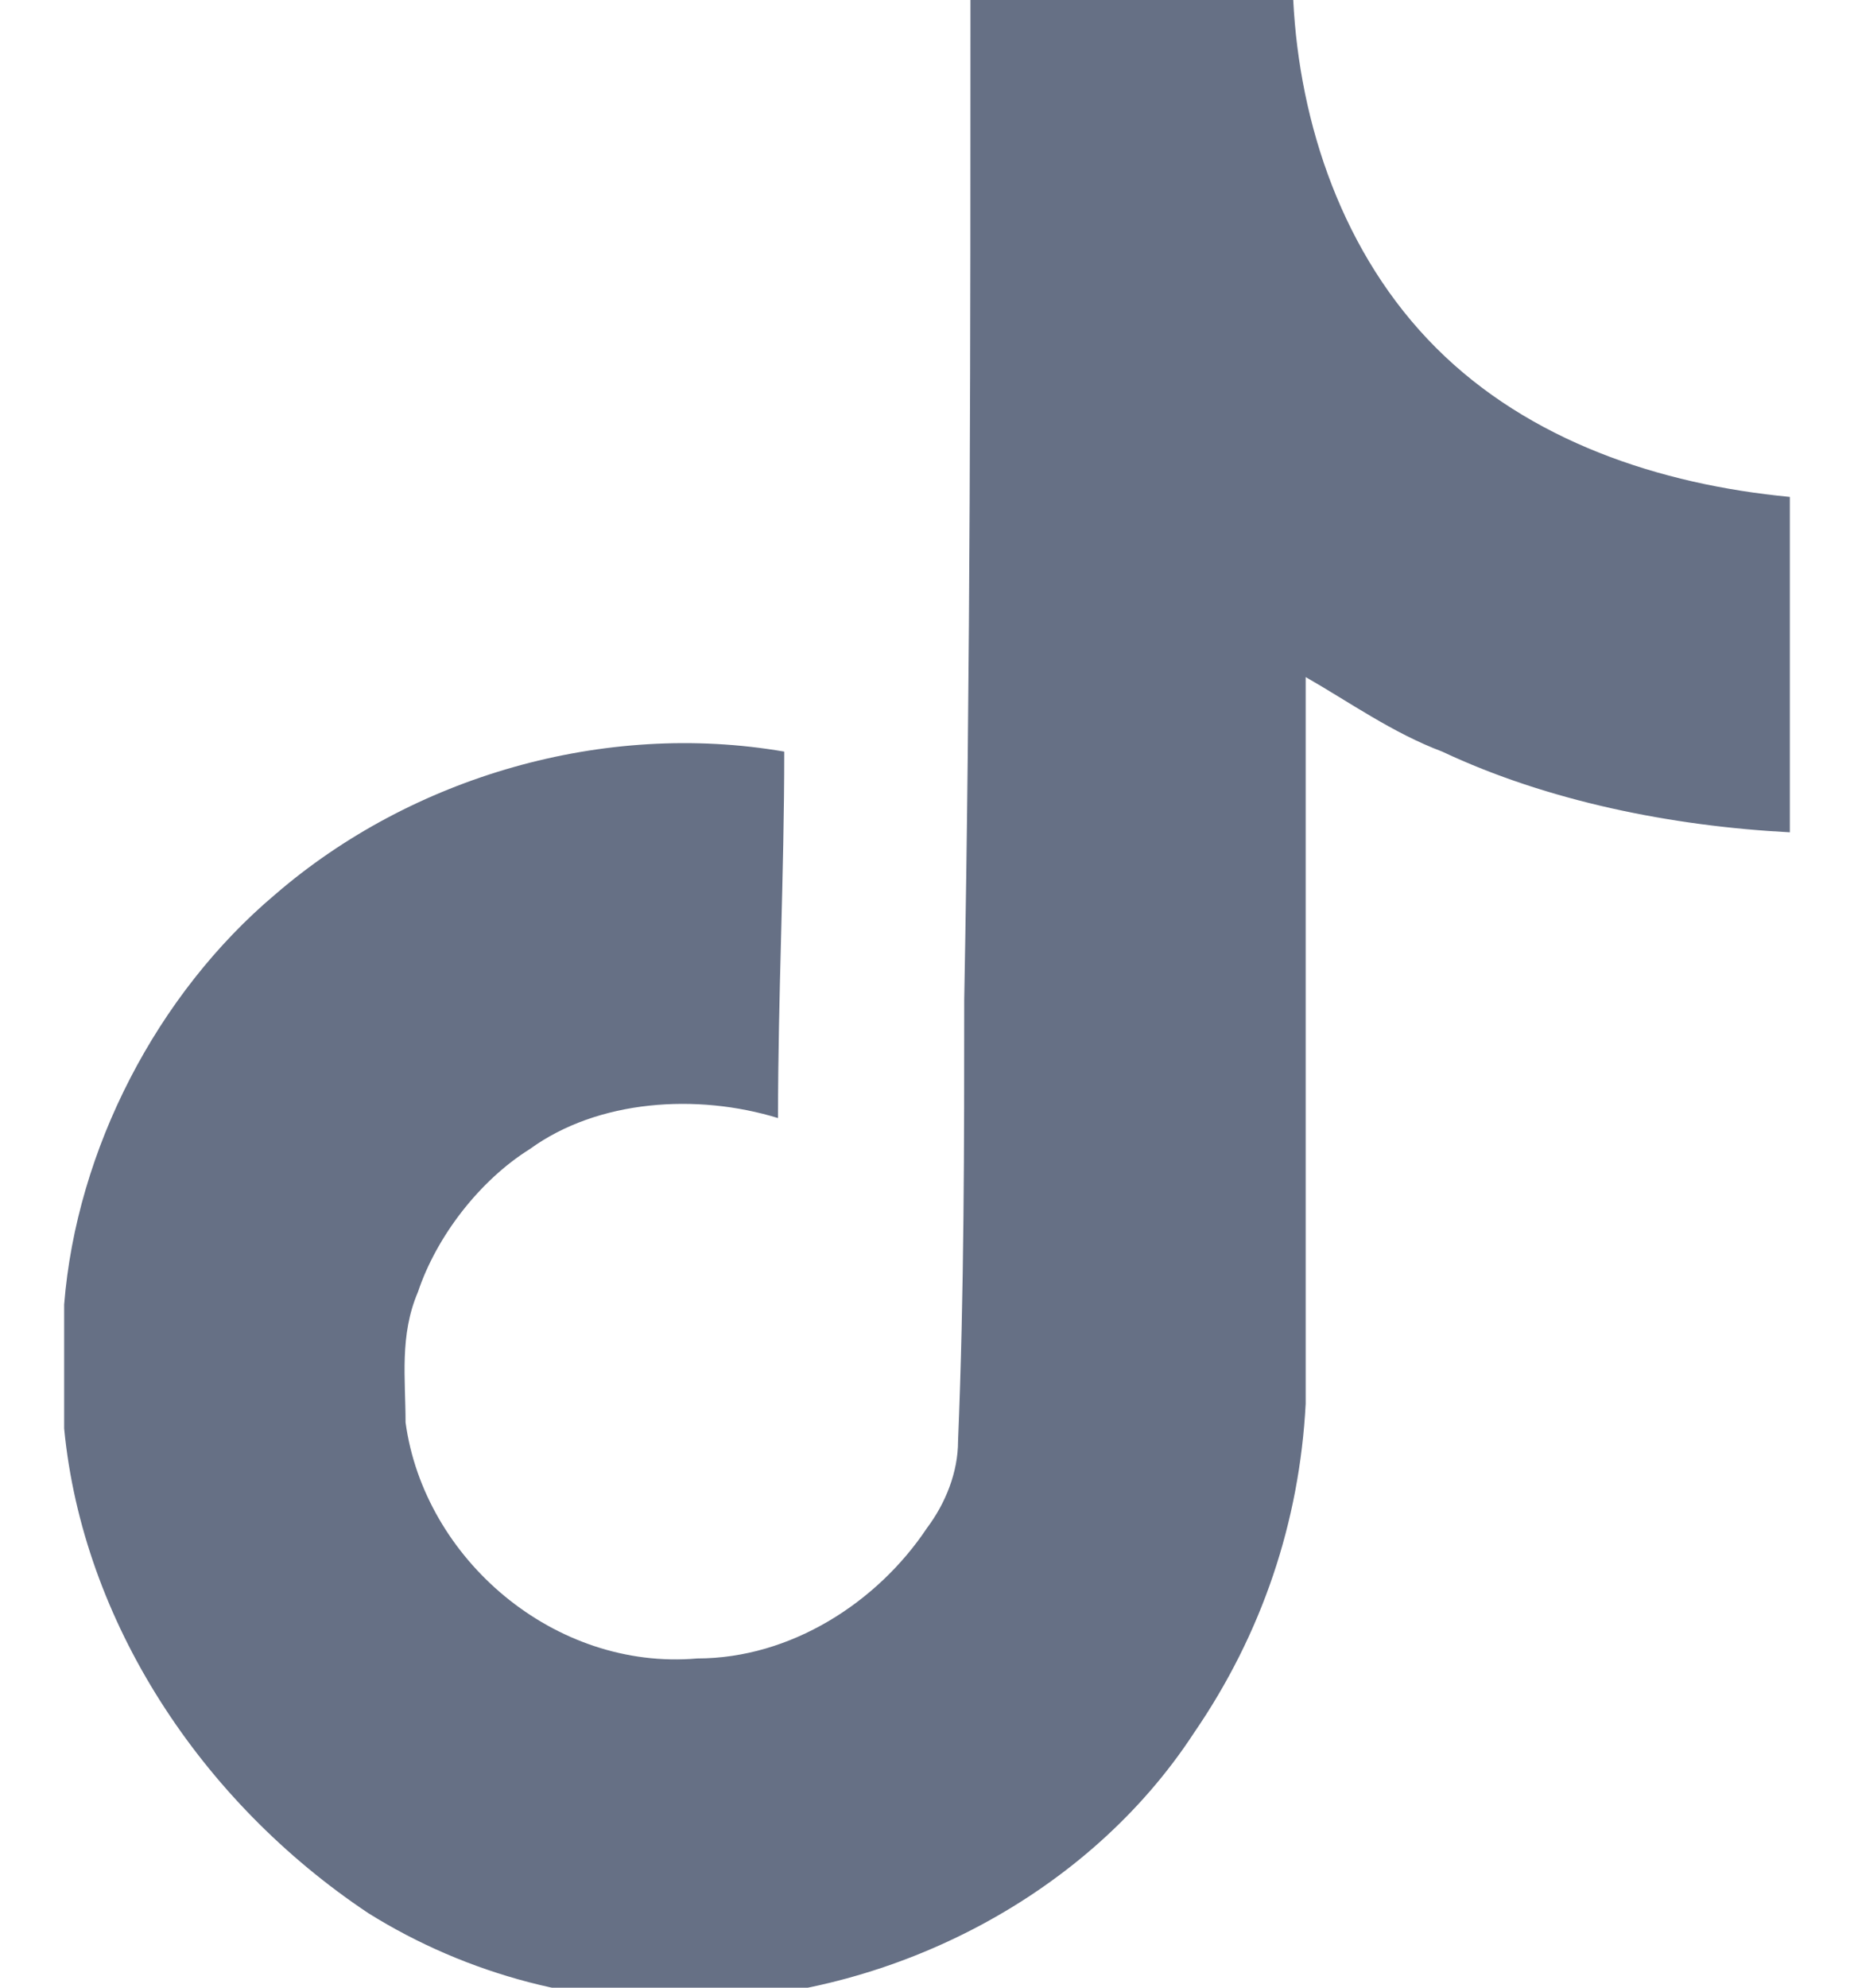 <svg width="28" height="30" viewBox="0 0 28 30" fill="none" xmlns="http://www.w3.org/2000/svg">
<path d="M14.656 0C16.25 0 17.938 0 19.531 0C19.625 1.875 20.281 3.844 21.688 5.25C23.094 6.656 25.062 7.312 27.031 7.5V12.562C25.25 12.469 23.375 12.094 21.781 11.344C21.031 11.062 20.375 10.594 19.719 10.219C19.719 13.875 19.719 17.531 19.719 21.188C19.625 22.969 19.062 24.656 18.031 26.156C16.438 28.594 13.531 30.094 10.625 30.188C8.844 30.281 7.062 29.812 5.562 28.875C3.031 27.188 1.25 24.469 0.969 21.562C0.969 20.906 0.969 20.344 0.969 19.688C1.156 17.344 2.375 15 4.156 13.5C6.219 11.719 9.125 10.875 11.844 11.344C11.844 13.219 11.75 15 11.75 16.875C10.531 16.5 9.031 16.594 8 17.344C7.25 17.812 6.594 18.656 6.312 19.5C6.031 20.156 6.125 20.812 6.125 21.469C6.406 23.531 8.375 25.219 10.531 25.031C11.938 25.031 13.25 24.188 14 23.062C14.281 22.688 14.469 22.219 14.469 21.75C14.562 19.5 14.562 17.25 14.562 15.094C14.656 10.031 14.656 5.062 14.656 0Z" fill="#667085"/>
</svg>
